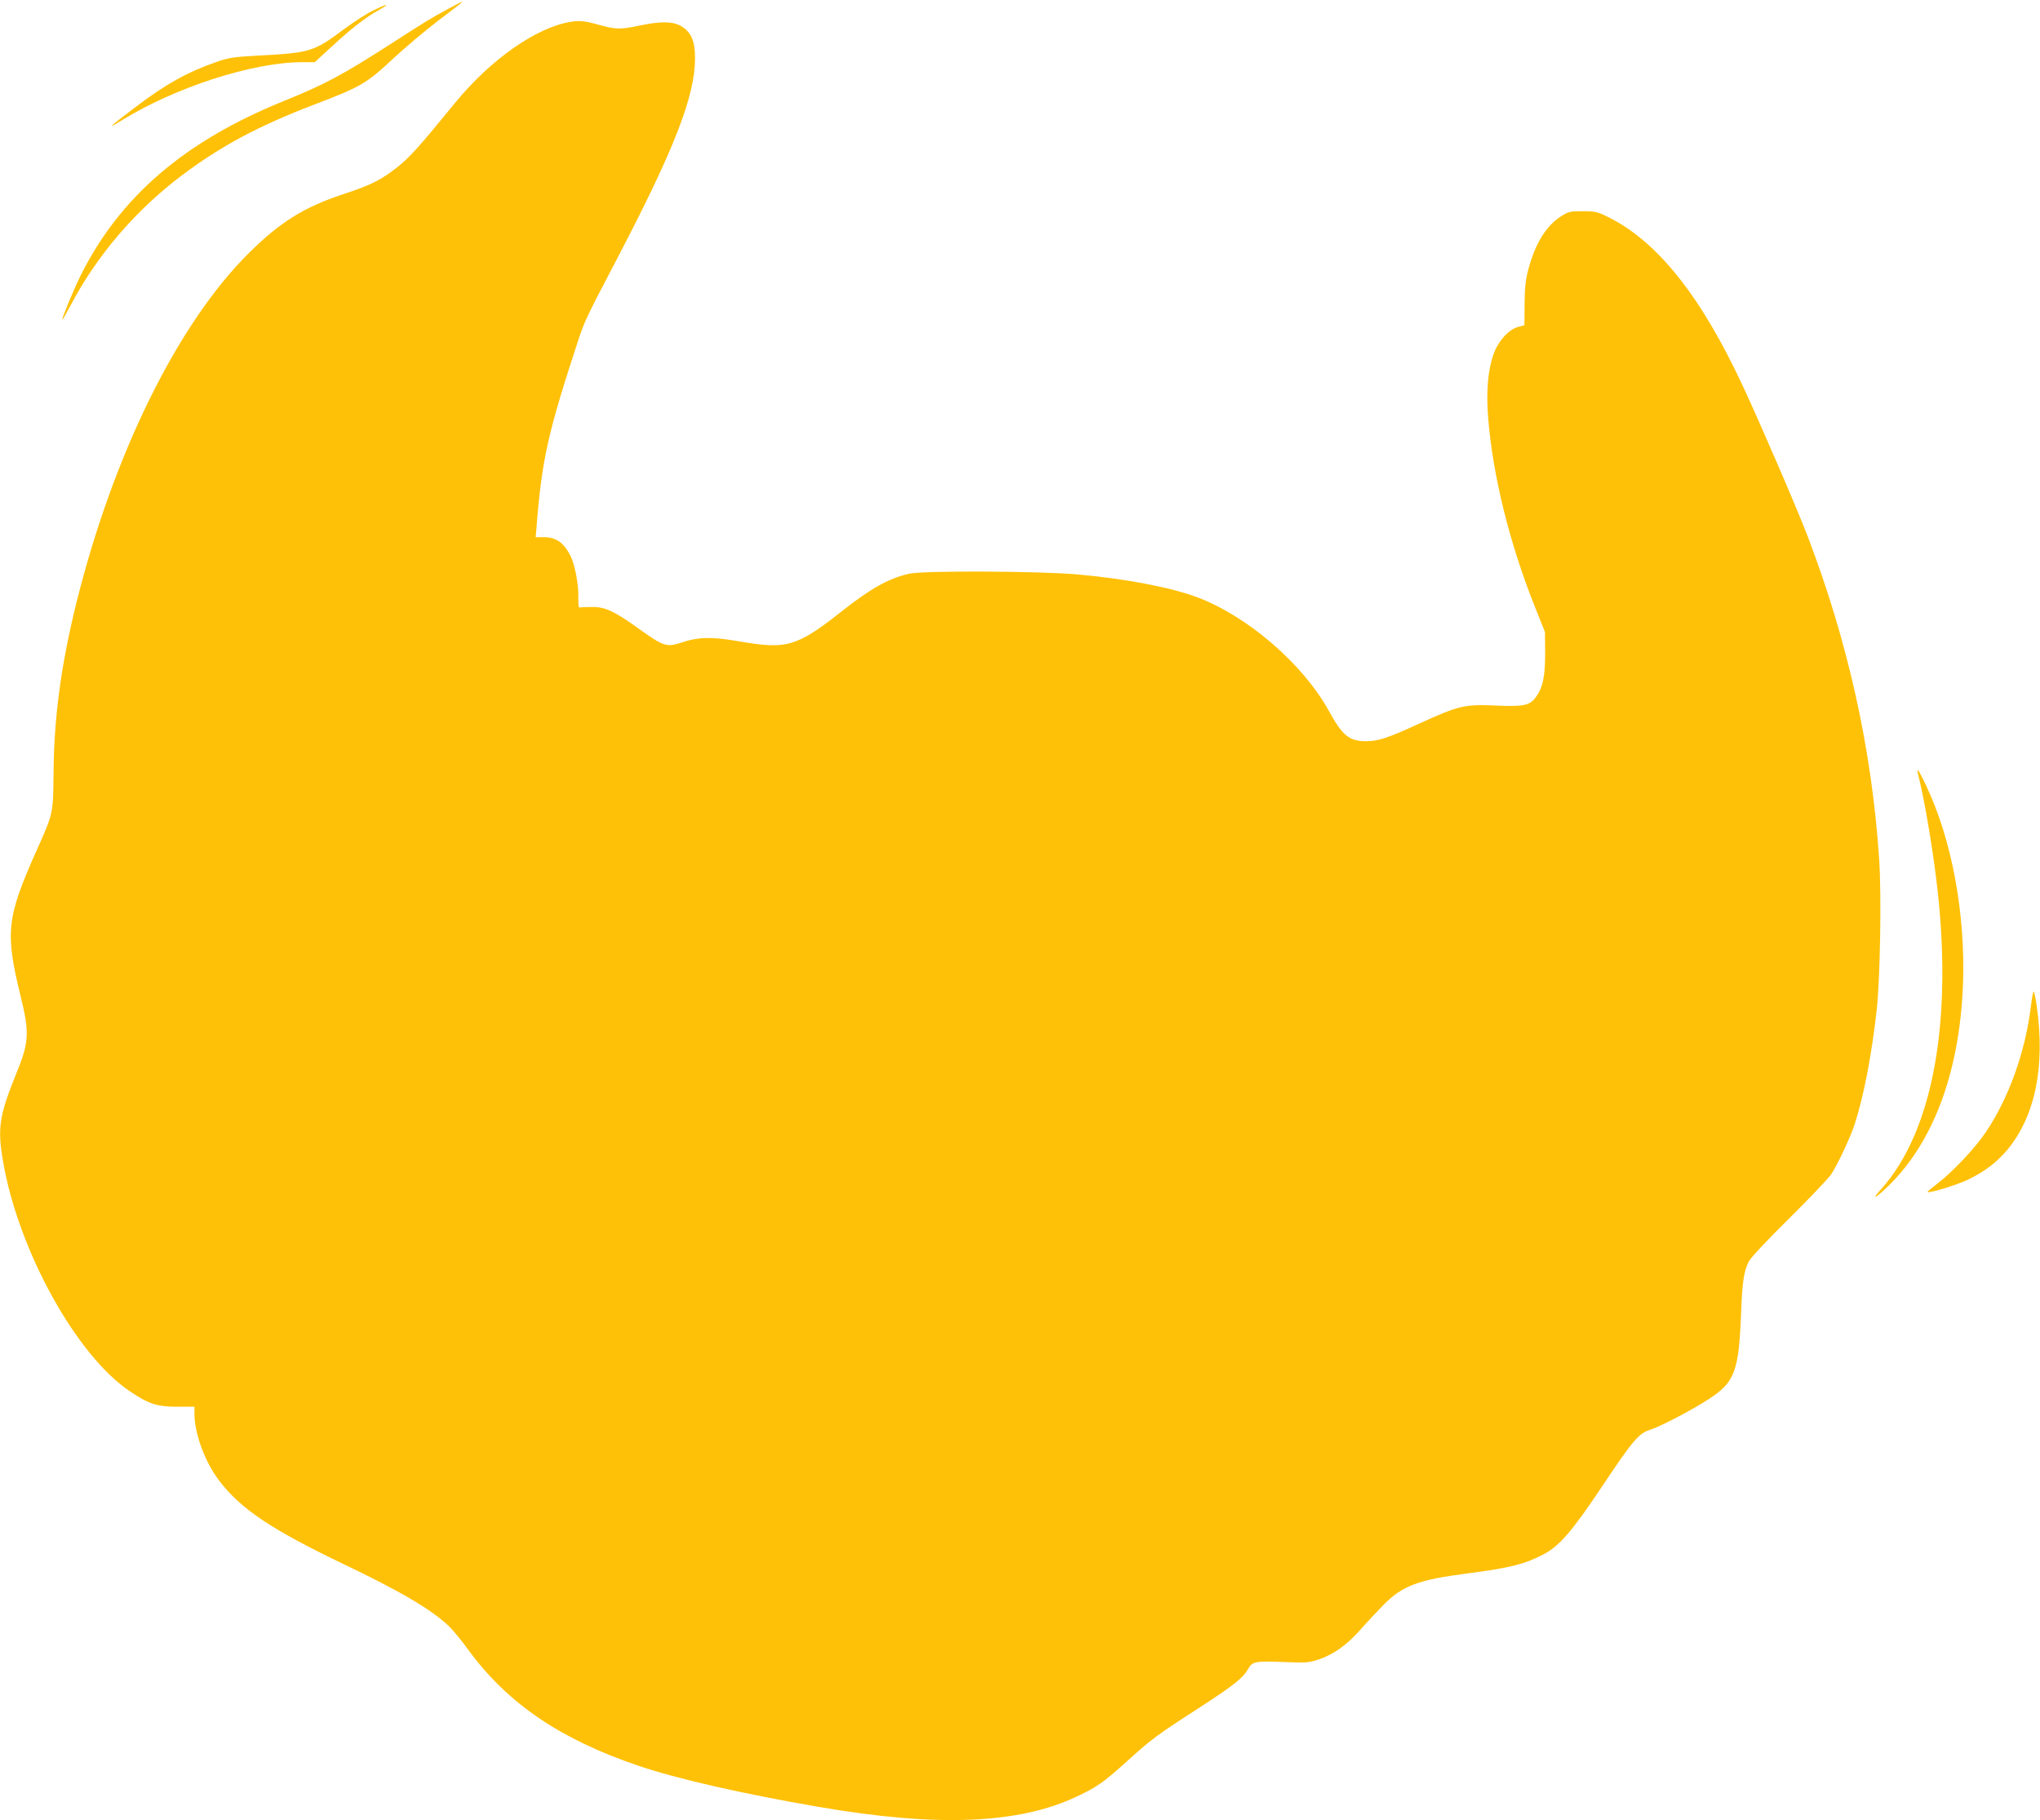 <?xml version="1.0" standalone="no"?>
<!DOCTYPE svg PUBLIC "-//W3C//DTD SVG 20010904//EN"
 "http://www.w3.org/TR/2001/REC-SVG-20010904/DTD/svg10.dtd">
<svg version="1.0" xmlns="http://www.w3.org/2000/svg"
 width="1280pt" height="1142pt" viewBox="0 0 1280 1142"
 preserveAspectRatio="xMidYMid meet">
<g transform="translate(0,1142) scale(0.1,-0.1)"
fill="#ffc107" stroke="none">
<path d="M2815 11366 c-108 -58 -152 -85 -350 -213 -317 -204 -425 -262 -685
-367 -622 -252 -1026 -599 -1273 -1092 -42 -84 -117 -265 -117 -281 0 -5 25
39 56 97 164 310 406 592 694 809 244 184 482 311 824 442 302 115 335 134
509 297 73 67 195 170 272 229 193 146 192 145 70 79z"/>
<path d="M2345 11356 c-39 -18 -122 -71 -185 -118 -194 -144 -210 -149 -545
-167 -148 -8 -181 -13 -255 -39 -182 -63 -321 -140 -510 -284 -167 -126 -186
-145 -86 -83 337 208 820 364 1131 365 l80 0 110 101 c125 115 208 179 292
226 76 43 56 42 -32 -1z"/>
<path d="M3580 11283 c-215 -35 -501 -236 -722 -505 -228 -279 -284 -341 -359
-402 -109 -86 -166 -115 -348 -175 -246 -82 -395 -175 -592 -371 -443 -440
-846 -1256 -1078 -2185 -97 -391 -143 -725 -145 -1080 -3 -252 -1 -245 -108
-484 -186 -417 -197 -510 -99 -909 57 -232 54 -289 -27 -487 -107 -265 -119
-342 -83 -550 95 -558 460 -1219 797 -1444 117 -79 170 -96 297 -96 l107 0 0
-43 c0 -124 65 -302 154 -419 135 -178 325 -306 777 -523 370 -177 557 -288
667 -393 24 -23 80 -91 124 -152 245 -333 576 -557 1063 -722 241 -82 653
-176 1130 -258 744 -129 1259 -108 1622 65 130 62 162 84 312 219 157 142 197
171 447 332 225 146 282 191 315 248 27 49 46 52 234 44 129 -5 147 -4 208 16
94 32 175 89 260 184 39 45 107 117 149 160 119 120 215 156 531 197 260 34
353 57 470 118 101 52 182 146 374 434 186 279 227 327 293 347 61 18 266 125
372 194 164 107 189 173 203 552 7 184 17 248 47 310 12 24 112 131 253 270
128 127 247 252 265 278 41 63 121 233 148 317 56 173 106 431 138 720 21 196
30 709 15 937 -45 686 -195 1365 -449 2029 -64 168 -298 710 -405 939 -263
566 -537 910 -846 1063 -69 34 -82 37 -161 37 -80 0 -89 -2 -138 -34 -92 -59
-160 -171 -203 -333 -17 -64 -22 -113 -23 -216 l-1 -132 -40 -11 c-59 -16
-124 -88 -153 -169 -37 -104 -48 -236 -34 -408 30 -360 133 -777 290 -1172
l66 -165 1 -135 c0 -148 -15 -216 -61 -277 -37 -49 -75 -57 -253 -49 -193 8
-227 0 -475 -113 -200 -92 -259 -111 -335 -111 -105 0 -148 35 -234 192 -163
294 -508 592 -827 712 -163 61 -451 116 -745 142 -243 22 -972 25 -1059 5
-131 -29 -247 -95 -431 -241 -150 -119 -227 -167 -308 -192 -82 -24 -157 -22
-357 13 -147 25 -234 22 -331 -11 -93 -32 -115 -26 -264 81 -158 114 -217 142
-299 141 -33 0 -67 -1 -75 -3 -11 -3 -13 10 -12 61 2 82 -21 205 -49 262 -43
85 -90 118 -169 118 l-50 0 5 58 c34 430 71 595 262 1177 40 120 48 138 245
514 357 683 487 1016 488 1253 1 109 -24 167 -87 204 -52 30 -125 32 -259 4
-124 -26 -151 -25 -260 5 -86 24 -119 27 -175 18z"/>
<path d="M12035 6563 c37 -147 85 -423 114 -658 109 -872 -17 -1579 -345
-1944 -56 -62 -48 -66 15 -9 303 276 477 728 498 1298 15 441 -70 902 -232
1243 -46 97 -63 121 -50 70z"/>
<path d="M12742 5100 c-35 -280 -137 -565 -279 -778 -66 -100 -208 -251 -303
-324 -38 -29 -68 -54 -66 -56 10 -9 181 43 253 77 106 51 183 110 250 190 174
212 237 524 182 904 -7 48 -16 87 -19 87 -3 0 -12 -45 -18 -100z"/>
</g>
</svg>
